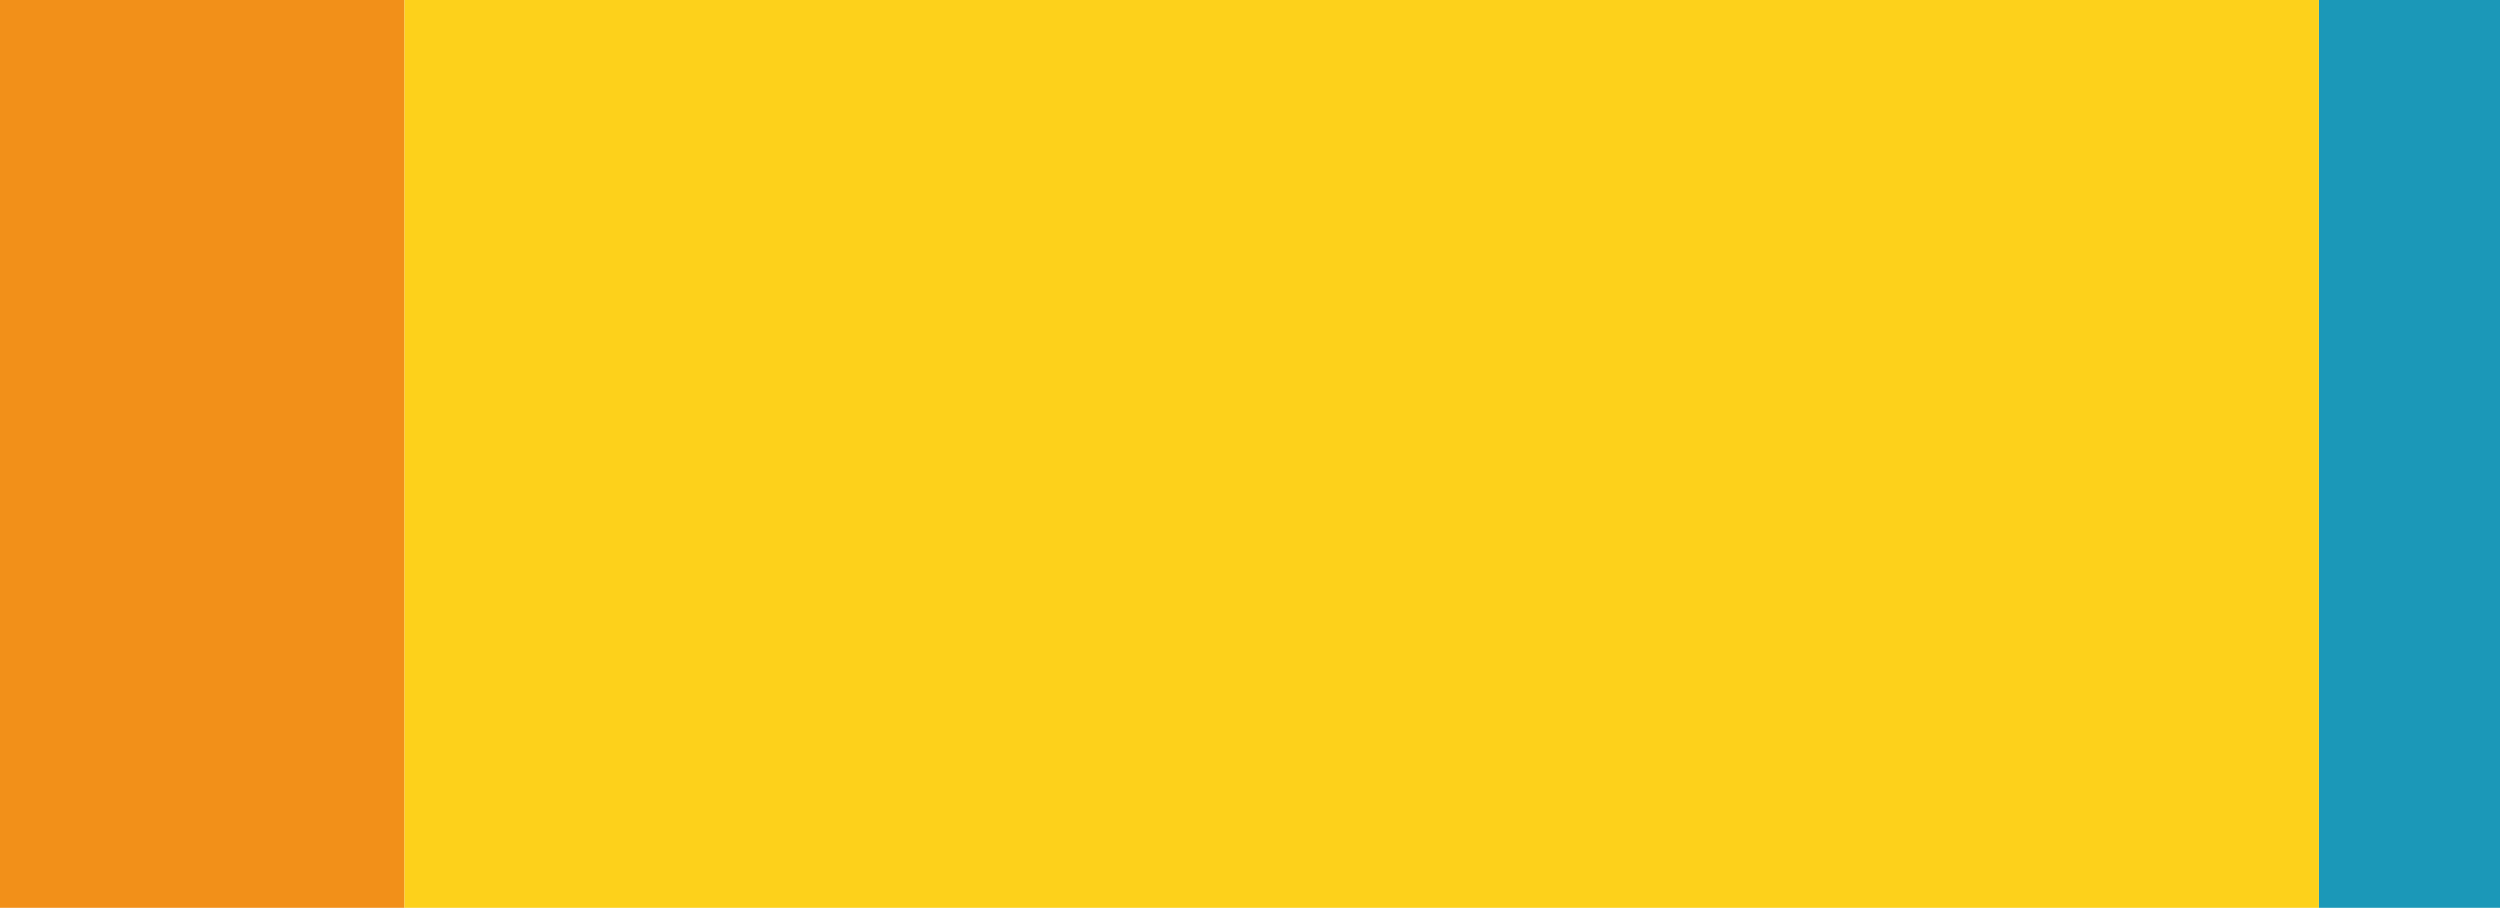 <?xml version="1.0" encoding="utf-8"?>
<!-- Generator: Adobe Illustrator 28.0.0, SVG Export Plug-In . SVG Version: 6.00 Build 0)  -->
<svg version="1.1" id="レイヤー_1" xmlns="http://www.w3.org/2000/svg" xmlns:xlink="http://www.w3.org/1999/xlink" x="0px"
	 y="0px" viewBox="0 0 106.3 38.6" style="enable-background:new 0 0 106.3 38.6;" xml:space="preserve">
<style type="text/css">
	.st0{fill:#F29019;}
	.st1{fill:#1B98B8;}
	.st2{fill:#FDD11B;}
	.st3{clip-path:url(#SVGID_00000150098337758421602580000007384261921255826069_);}
	.st4{fill:#231815;}
</style>
<g id="レイヤー_2_00000178927599431451909890000017503975301228601744_">
	<g id="レイヤー_6">
		<rect y="0" class="st0" width="17.2" height="38.6"/>
		<rect x="98.6" y="0" class="st1" width="7.7" height="38.6"/>
		<rect x="17.2" y="0" class="st2" width="81.4" height="38.6"/>
		<g>
			<defs>
				<rect id="SVGID_1_" x="132.8" y="6.5" width="81.4" height="38.6"/>
			</defs>
			<clipPath id="SVGID_00000170268971777516561840000000152229027208472471_">
				<use xlink:href="#SVGID_1_"  style="overflow:visible;"/>
			</clipPath>
			<g style="clip-path:url(#SVGID_00000170268971777516561840000000152229027208472471_);">
				<path class="st4" d="M182.7,29.7l0.8-4c0.6-0.8,1.4-1.4,2.3-1.8c1-0.4,2-0.6,3.1-0.6c1.5-0.1,3,0.4,4.1,1.4
					c1,0.9,1.5,2.2,1.5,3.5c0,0.9-0.2,1.8-0.7,2.6c-0.7,1.1-1.6,2.1-2.7,3c0.7,0,1.4,0.1,2,0.4c0.9,0.3,1.7,0.9,2.2,1.7
					c0.5,0.8,0.8,1.8,0.8,2.8c0,2.2-1,4.4-2.7,5.9c-1.7,1.7-4,2.6-6.4,2.6c-0.6,0-1.3-0.1-1.9-0.2c-0.6-0.1-1.3-0.4-1.9-0.6
					c-0.3-1.7-0.7-3.3-1.3-4.9l0.9-0.4c0.4,1.1,0.9,2.1,1.6,3.1c0.4,0.5,1,0.9,1.6,1.2c0.7,0.3,1.5,0.5,2.3,0.4
					c1.4,0.1,2.7-0.5,3.6-1.5c0.9-1.2,1.4-2.7,1.3-4.2c0.1-1.3-0.3-2.5-1.1-3.6c-0.7-0.8-1.8-1.3-2.9-1.3c-1,0-2.1,0.3-3,0.8
					l-0.2-0.2l0.3-1.9c0.4,0.1,0.8,0.1,1.2,0.1c1.2,0,2.3-0.4,3.1-1.2c0.8-0.9,1.3-2,1.2-3.2c0.1-1.1-0.3-2.1-1.1-2.9
					c-0.7-0.7-1.7-1.2-2.7-1.2c-0.7,0-1.5,0.2-2.2,0.5c-0.6,0.3-1.1,0.7-1.5,1.2c-0.2,0.4-0.4,0.9-0.5,1.3l-0.4,1.1L182.7,29.7z"/>
				<path class="st4" d="M200.8,47.1l-1.1-0.6v-0.3c1.8-0.4,3.5-1.1,5-2.2c1.3-1,2.4-2.2,3.2-3.7c0.9-1.7,1.4-3.5,1.5-5.4l-1.6,1.3
					c-0.5,0.5-1.1,0.9-1.7,1.3c-0.6,0.2-1.2,0.3-1.8,0.3c-1.6,0.1-3.1-0.6-4.2-1.8c-1.1-1.4-1.7-3.1-1.6-4.9c-0.1-2.1,0.6-4.1,2-5.7
					c1.3-1.4,3.2-2.2,5.1-2.2c2-0.1,3.8,0.8,5.1,2.3c1.2,1.5,1.9,3.8,1.9,6.8c0,1.9-0.3,3.9-0.9,5.7c-0.6,1.7-1.6,3.2-2.9,4.6
					c-1.2,1.3-2.7,2.5-4.3,3.3C203.3,46.5,202.1,46.9,200.8,47.1z M201.2,30.1c-0.1,1.5,0.3,3.1,1.2,4.4c0.7,1,1.9,1.6,3.1,1.5
					c1.1,0,2.2-0.5,3-1.3c0.8-1.2,1.2-2.6,1.1-4c0.1-1.6-0.3-3.2-1.2-4.6c-0.7-1-1.8-1.6-3-1.7c-0.7,0-1.5,0.2-2.1,0.6
					c-0.7,0.5-1.2,1.2-1.5,2C201.4,28,201.2,29.1,201.2,30.1L201.2,30.1z"/>
				<path class="st4" d="M148.4,25.5c-0.1,1.6-0.1,3.2-0.1,5v9.3c-0.1,1.8,0,3.7,0.3,5.5c0.2,0.4,0.8,0.6,1.8,0.6h1.1v1
					c-1.8-0.1-3.2-0.1-4.3-0.1c-0.9,0-2.6,0-4.9,0.1v-1h1.4c0.4,0,0.8-0.1,1.2-0.3c0.2-0.3,0.3-0.6,0.3-1c0.1-0.5,0.1-2.1,0.2-4.7
					v-8.7v-3.4c0.1-0.9-0.1-1.8-0.4-2.6c-0.3-0.3-0.9-0.5-1.9-0.5h-0.8v-1c1.3,0.1,2.9,0.1,4.9,0.1c1.2,0,2.4,0,3.9-0.1
					c0.9,0,1.6-0.1,2.1-0.1c2.5,0,4.3,0.5,5.4,1.4c1.1,1,1.7,2.4,1.7,3.9c0,1.2-0.4,2.4-1,3.4c-0.7,1.1-1.6,2-2.8,2.6
					c-1.2,0.7-2.5,1-3.8,1c-0.8,0-1.6-0.1-2.3-0.3l-0.3-1.2c0.7,0.2,1.5,0.3,2.3,0.4c1.3,0.1,2.5-0.4,3.4-1.4c0.9-1,1.3-2.4,1.2-3.7
					c0.1-1.3-0.4-2.6-1.3-3.6c-1.1-0.9-2.5-1.4-4-1.3C150.5,24.9,149.4,25.1,148.4,25.5z"/>
				<path class="st4" d="M172.7,35.1c1,1.5,2.2,3.3,3.7,5.3l3,4c0.3,0.4,0.6,0.8,1,1.2c0.2,0.1,0.3,0.1,0.5,0.2h0.3v1
					c-0.8-0.1-1.6-0.1-2.2-0.1c-0.6,0-1.2,0-1.8,0.1l-5.4-7.8c-1-1.4-2.1-2.8-3.3-4.2l0.1-0.6c0.6,0.1,1,0.1,1.3,0.1
					c1.5,0.1,2.9-0.4,4-1.4c1-1,1.5-2.3,1.5-3.7c0.1-1.2-0.4-2.4-1.2-3.3c-1-0.8-2.3-1.3-3.6-1.2c-1.1,0-2.2,0.2-3.2,0.6
					c-0.1,1.7-0.2,3.6-0.2,5.5v7.9c-0.1,2.1,0,4.3,0.3,6.4c0.2,0.4,0.7,0.6,1.7,0.6h1.3v1c-1.7-0.1-3.1-0.1-4.2-0.1
					c-0.9,0-2.5,0-4.8,0.1v-1h1.1c0.9,0,1.4-0.2,1.6-0.6c0.2-2.1,0.3-4.2,0.2-6.4v-7.8c0-3.3-0.1-5.2-0.3-5.6s-0.8-0.6-1.9-0.6h-0.8
					v-1c1.9,0.1,3.4,0.1,4.4,0.1c0.7,0,1.6,0,2.9-0.1c1.5-0.1,2.5-0.1,3.2-0.1c1.4-0.1,2.7,0.1,4,0.6c0.9,0.3,1.6,0.9,2.1,1.7
					c0.5,0.8,0.7,1.7,0.7,2.7c0,1.5-0.6,2.9-1.6,4C176,33.9,174.4,34.7,172.7,35.1z"/>
			</g>
		</g>
		<path class="st4" d="M149.1,18.5h-3.5c-0.5,0-0.9-0.1-1.3-0.4c-0.3-0.3-0.4-0.7-0.4-1.2v-4.3h1v2c1.2-0.2,2.4-0.5,3.6-1l0.5,0.9
			c-0.6,0.2-1.1,0.4-1.7,0.6c-0.8,0.2-1.5,0.4-2.3,0.5v1.4c0,0.2,0,0.4,0.1,0.5c0.2,0.1,0.4,0.2,0.6,0.2h3.4L149.1,18.5z
			 M149.6,12.9c0,0.2-0.1,0.4-0.2,0.5c-0.3,0.3-0.8,0.3-1.1,0c-0.3-0.3-0.3-0.7,0-1c0.3-0.3,0.8-0.3,1.1,0
			C149.5,12.6,149.6,12.7,149.6,12.9L149.6,12.9z M149.1,12.6c-0.2-0.2-0.4-0.2-0.6,0c-0.2,0.2-0.2,0.4,0,0.6c0.2,0.2,0.4,0.2,0.6,0
			C149.3,13.1,149.3,12.8,149.1,12.6z"/>
		<path class="st4" d="M156.2,16.2h-6.2v-0.9h6.2V16.2z"/>
		<path class="st4" d="M162.6,13.1c-0.1,0.3-0.2,0.6-0.4,0.9c-0.2,0.5-0.6,0.9-0.9,1.2c-0.4,0.4-0.8,0.7-1.2,0.9l-0.5-0.7
			c0.4-0.2,0.7-0.5,1-0.8c0.3-0.3,0.5-0.6,0.7-1h-4.9v-0.8h6L162.6,13.1z M159.6,14.1v0.2c0,0.5,0,0.9,0,1.2c0,0.3-0.1,0.7-0.2,1
			c-0.1,0.4-0.3,0.7-0.5,1c-0.2,0.3-0.5,0.6-0.9,0.8c-0.4,0.2-0.8,0.4-1.2,0.5l-0.4-0.8c0.7-0.2,1.3-0.6,1.7-1.1
			c0.3-0.6,0.5-1.3,0.4-2v-0.7L159.6,14.1z"/>
		<path class="st4" d="M169.1,16.2h-6.2v-0.9h6.2V16.2z"/>
		<path class="st4" d="M171.8,14.8c0,0.9-0.1,1.7-0.5,2.5c-0.4,0.6-1,1.1-1.6,1.4l-0.4-0.8c0.5-0.2,0.9-0.6,1.2-1.1
			c0.3-0.7,0.4-1.4,0.4-2.2V13h1L171.8,14.8z M176.2,15.9c-0.3,0.7-0.8,1.3-1.3,1.8c-0.5,0.5-1.2,0.8-1.8,1l-0.4-0.3v-5.5h1v4.5
			c0.8-0.5,1.4-1.2,1.8-2L176.2,15.9z"/>
		<path class="st4" d="M182.1,14.1h1.2V15h-1.2v0.6c0.1,0.9-0.3,1.7-1,2.2c-0.9,0.6-1.9,0.9-3,0.8l-0.1-0.9c0.9,0.1,1.7-0.2,2.5-0.6
			c0.5-0.4,0.7-0.9,0.7-1.5V15H179v1.7h-1V15h-1.3v-0.9h1.2v-1.4h1v1.4h2.1v-1.5h1L182.1,14.1z"/>
		<path class="st4" d="M187.4,14.2l-0.6,0.9c-0.3-0.2-0.6-0.4-0.9-0.6c-0.3-0.2-0.8-0.5-1.8-0.9l0.5-0.8
			C185.6,13.2,186.5,13.7,187.4,14.2z M190.1,15.1c-0.5,1-1.3,1.8-2.2,2.4c-1.1,0.6-2.3,0.9-3.5,1l-0.2-1c0.7,0,1.3-0.2,1.9-0.4
			c0.5-0.1,0.9-0.4,1.4-0.7c0.4-0.2,0.7-0.5,1-0.8c0.3-0.4,0.6-0.7,0.9-1.2L190.1,15.1z"/>
		<path class="st4" d="M197.2,16.4l-2.7,0.3l0.2,2l-1,0.1l-0.2-2l-2.7,0.3l-0.1-0.9l2.8-0.3l-0.2-1.2l-2.3,0.2l-0.1-0.9l2.4-0.2
			l-0.1-1.1l1-0.1l0.1,1.1l2.3-0.2l0.1,0.9l-2.3,0.2l0.1,1.2l2.7-0.3L197.2,16.4z"/>
		<path class="st4" d="M203.2,18.5h-5.7v-0.8h3.2l0.4-2.9h-2.9V14h3.9l-0.5,3.7h1.6V18.5z"/>
		<path class="st4" d="M210.1,16.2h-6.2v-0.9h6.2L210.1,16.2z"/>
	</g>
</g>
</svg>
